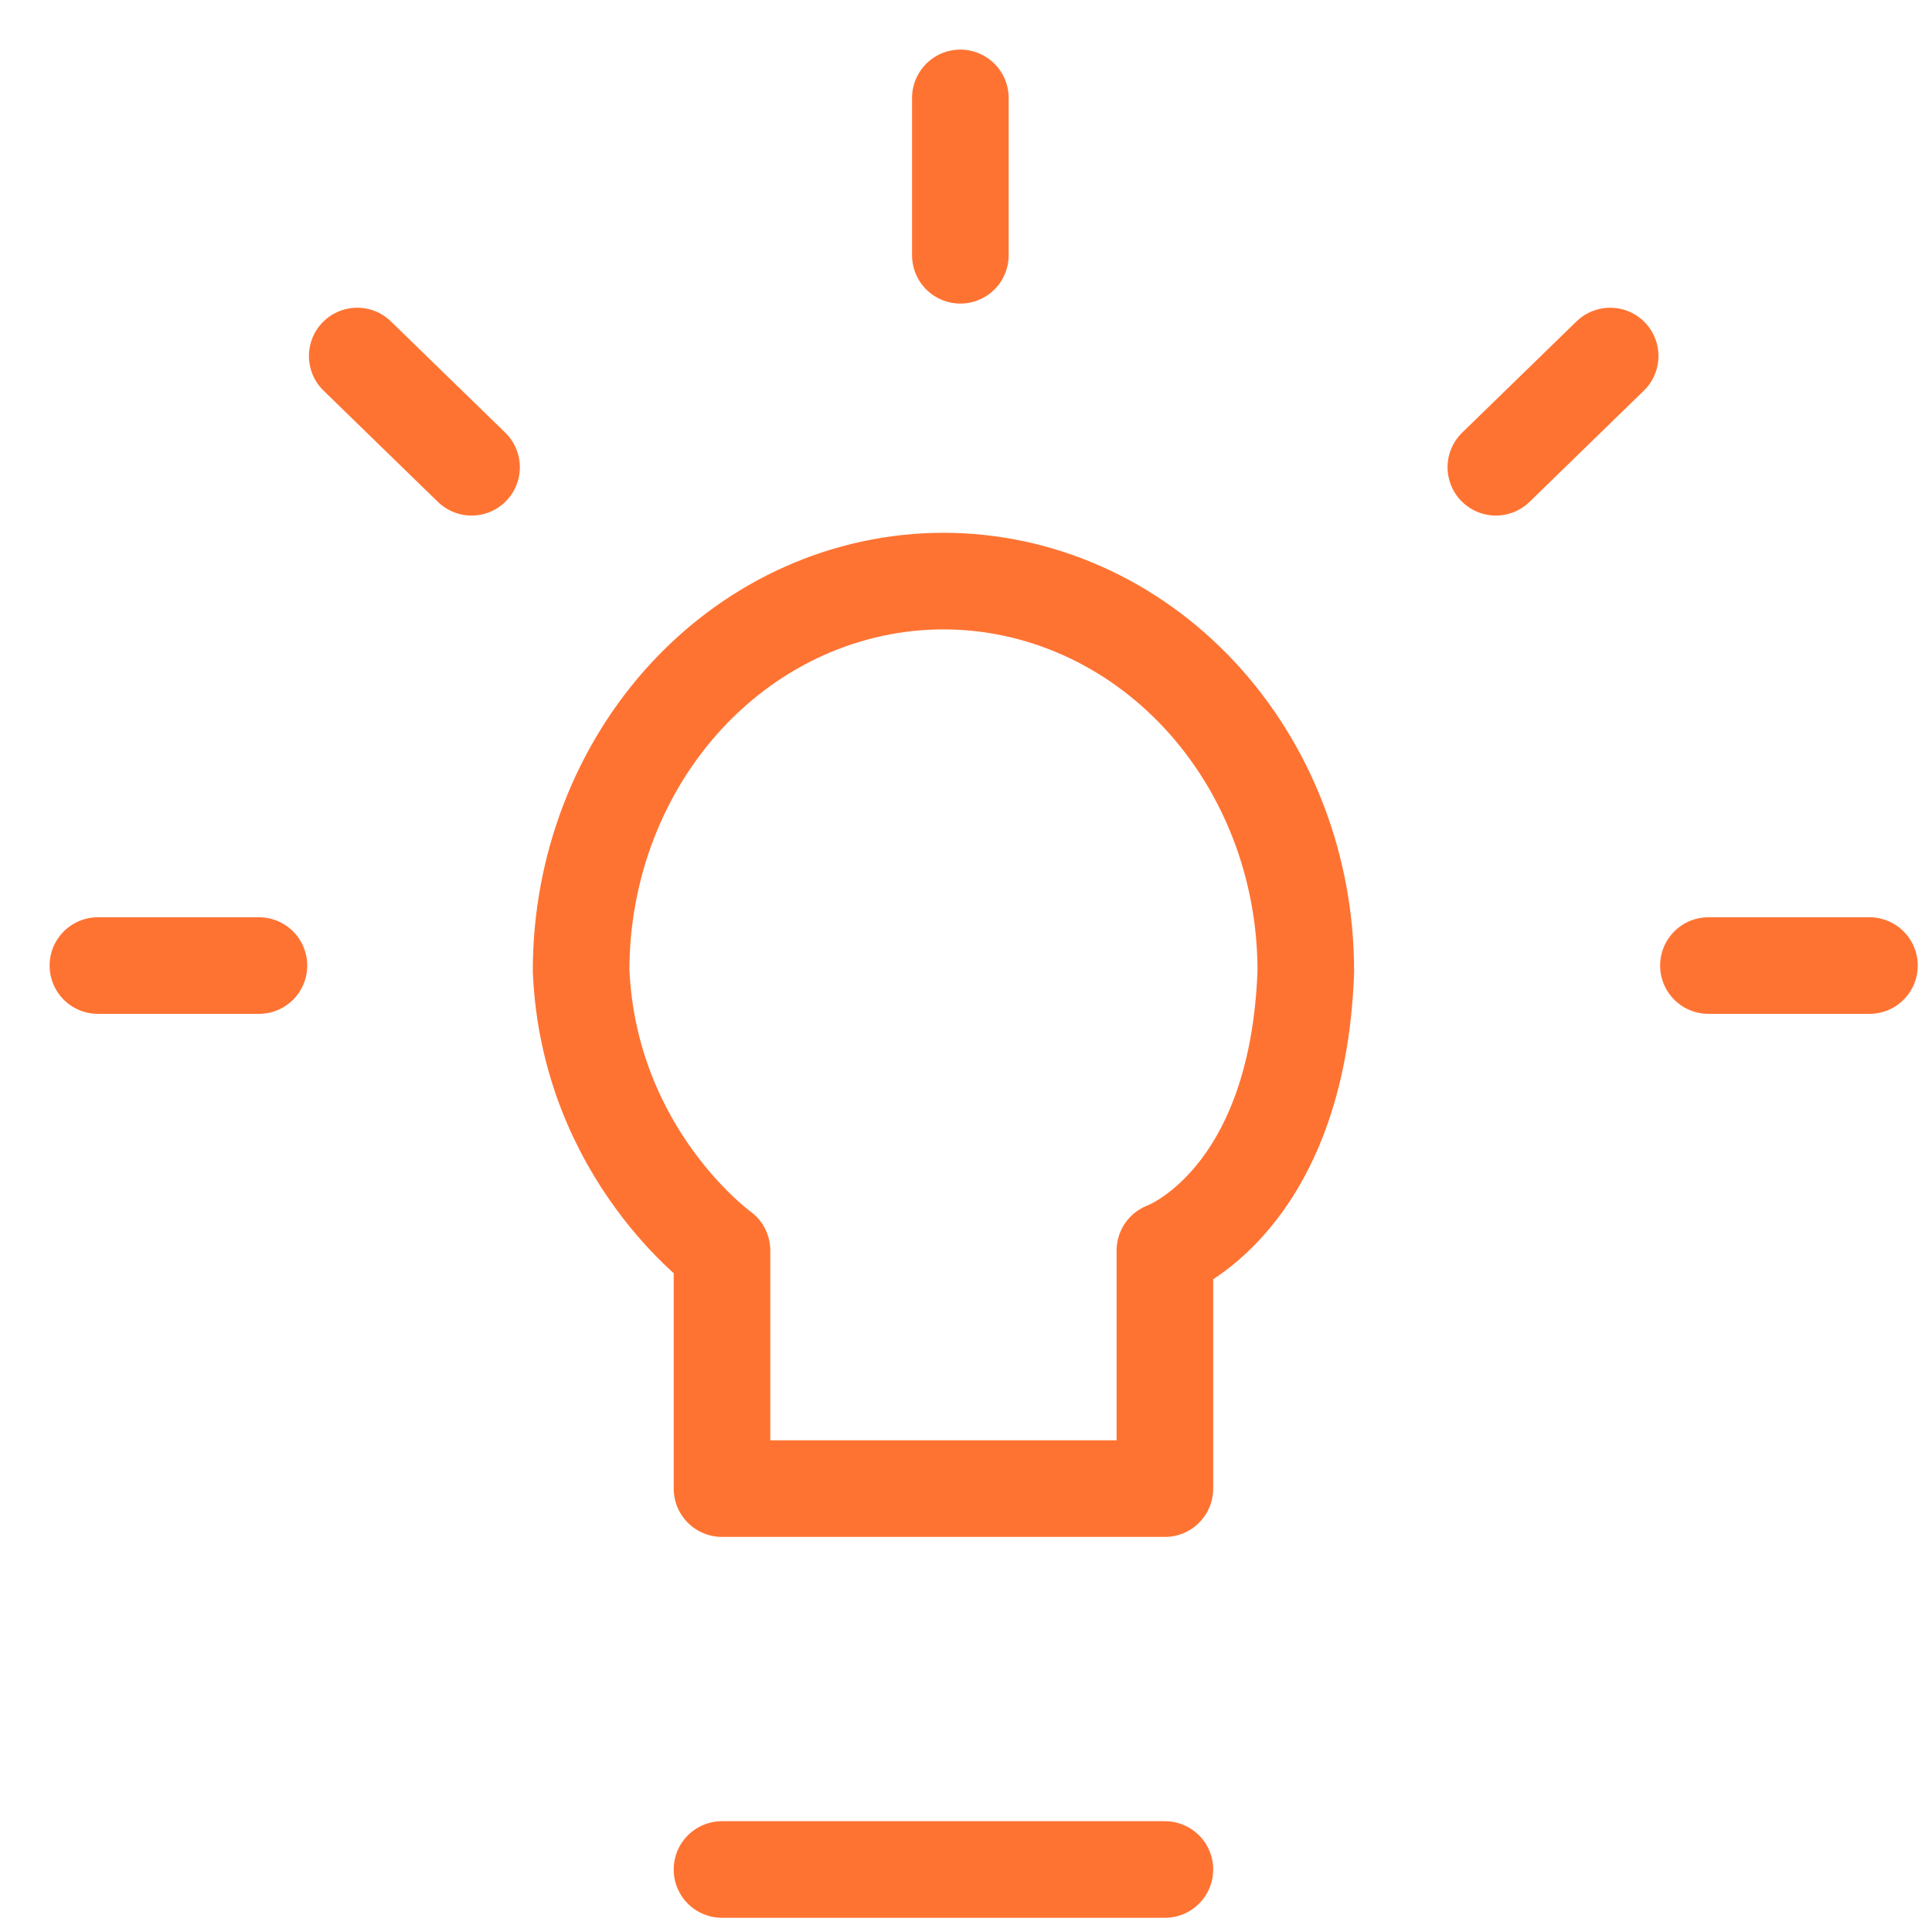 <?xml version="1.0" encoding="UTF-8"?>
<svg id="SVGDoc" width="40" height="40" xmlns="http://www.w3.org/2000/svg" version="1.1" xmlns:xlink="http://www.w3.org/1999/xlink" xmlns:avocode="https://avocode.com/" viewBox="0 0 40 40"><defs></defs><desc>Generated with Avocode.</desc><g><g><title>icon/initiative/default</title><g><title>Прямоугольник 1490</title></g><g><title>initiative</title><g><title>Контур 3236</title><path d="M27.035,20.096c0,-2.139 -0.79,-4.19 -2.197,-5.703c-1.407,-1.513 -3.315,-2.362 -5.305,-2.362c-1.99,0 -3.898,0.85 -5.305,2.362c-1.407,1.513 -2.197,3.564 -2.197,5.703c0.167,3.824 2.917,5.795 2.917,5.795v0v4.929v0h9.17v0v-4.929v0c0,0 2.751,-0.986 2.918,-5.795zM14.948,38.706h9.17" fill-opacity="0" fill="#ffffff" stroke-dashoffset="0" stroke-linejoin="round" stroke-linecap="round" stroke-opacity="1" stroke="#ff7332" stroke-miterlimit="20" stroke-width="2"></path></g><g><title>Контур 3237</title><path d="M7.396,7.371l2.367,2.303" fill-opacity="0" fill="#ffffff" stroke-dashoffset="0" stroke-linejoin="round" stroke-linecap="round" stroke-opacity="1" stroke="#ff7332" stroke-miterlimit="20" stroke-width="2"></path></g><g><title>Контур 3238</title><path d="M19.883,2.027v3.258" fill-opacity="0" fill="#ffffff" stroke-dashoffset="0" stroke-linejoin="round" stroke-linecap="round" stroke-opacity="1" stroke="#ff7332" stroke-miterlimit="20" stroke-width="2"></path></g><g><title>Контур 3239</title><path d="M2.027,19.991h3.334" fill-opacity="0" fill="#ffffff" stroke-dashoffset="0" stroke-linejoin="round" stroke-linecap="round" stroke-opacity="1" stroke="#ff7332" stroke-miterlimit="20" stroke-width="2"></path></g><g><title>Контур 3240</title><path d="M35.371,19.991h3.334" fill-opacity="0" fill="#ffffff" stroke-dashoffset="0" stroke-linejoin="round" stroke-linecap="round" stroke-opacity="1" stroke="#ff7332" stroke-miterlimit="20" stroke-width="2"></path></g><g><title>Контур 3241</title><path d="M30.97,9.674l2.367,-2.303" fill-opacity="0" fill="#ffffff" stroke-dashoffset="0" stroke-linejoin="round" stroke-linecap="round" stroke-opacity="1" stroke="#ff7332" stroke-miterlimit="20" stroke-width="2"></path></g></g></g></g></svg>